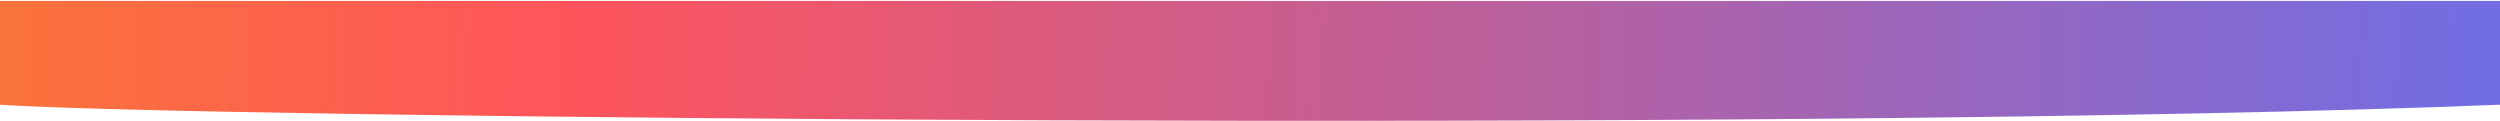 <?xml version="1.0" encoding="UTF-8"?> <svg xmlns="http://www.w3.org/2000/svg" width="1200" height="58" viewBox="0 0 1200 58" fill="none"> <path d="M0 50.266C88.5 56.451 856 64.03 1200 50.266C1530.5 37.041 1238.87 3.247 1215.46 0.614C1214.38 0.492 1213.45 0.451 1212.37 0.451H0C0 0.451 -88.5 44.08 0 50.266Z" fill="url(#paint0_linear_6_6207)"></path> <defs> <linearGradient id="paint0_linear_6_6207" x1="-150" y1="-9.499" x2="1192.5" y2="29" gradientUnits="userSpaceOnUse"> <stop offset="0.014" stop-color="#F7822B"></stop> <stop offset="0.316" stop-color="#FF545C"></stop> <stop offset="1" stop-color="#726DE3"></stop> </linearGradient> </defs> </svg> 